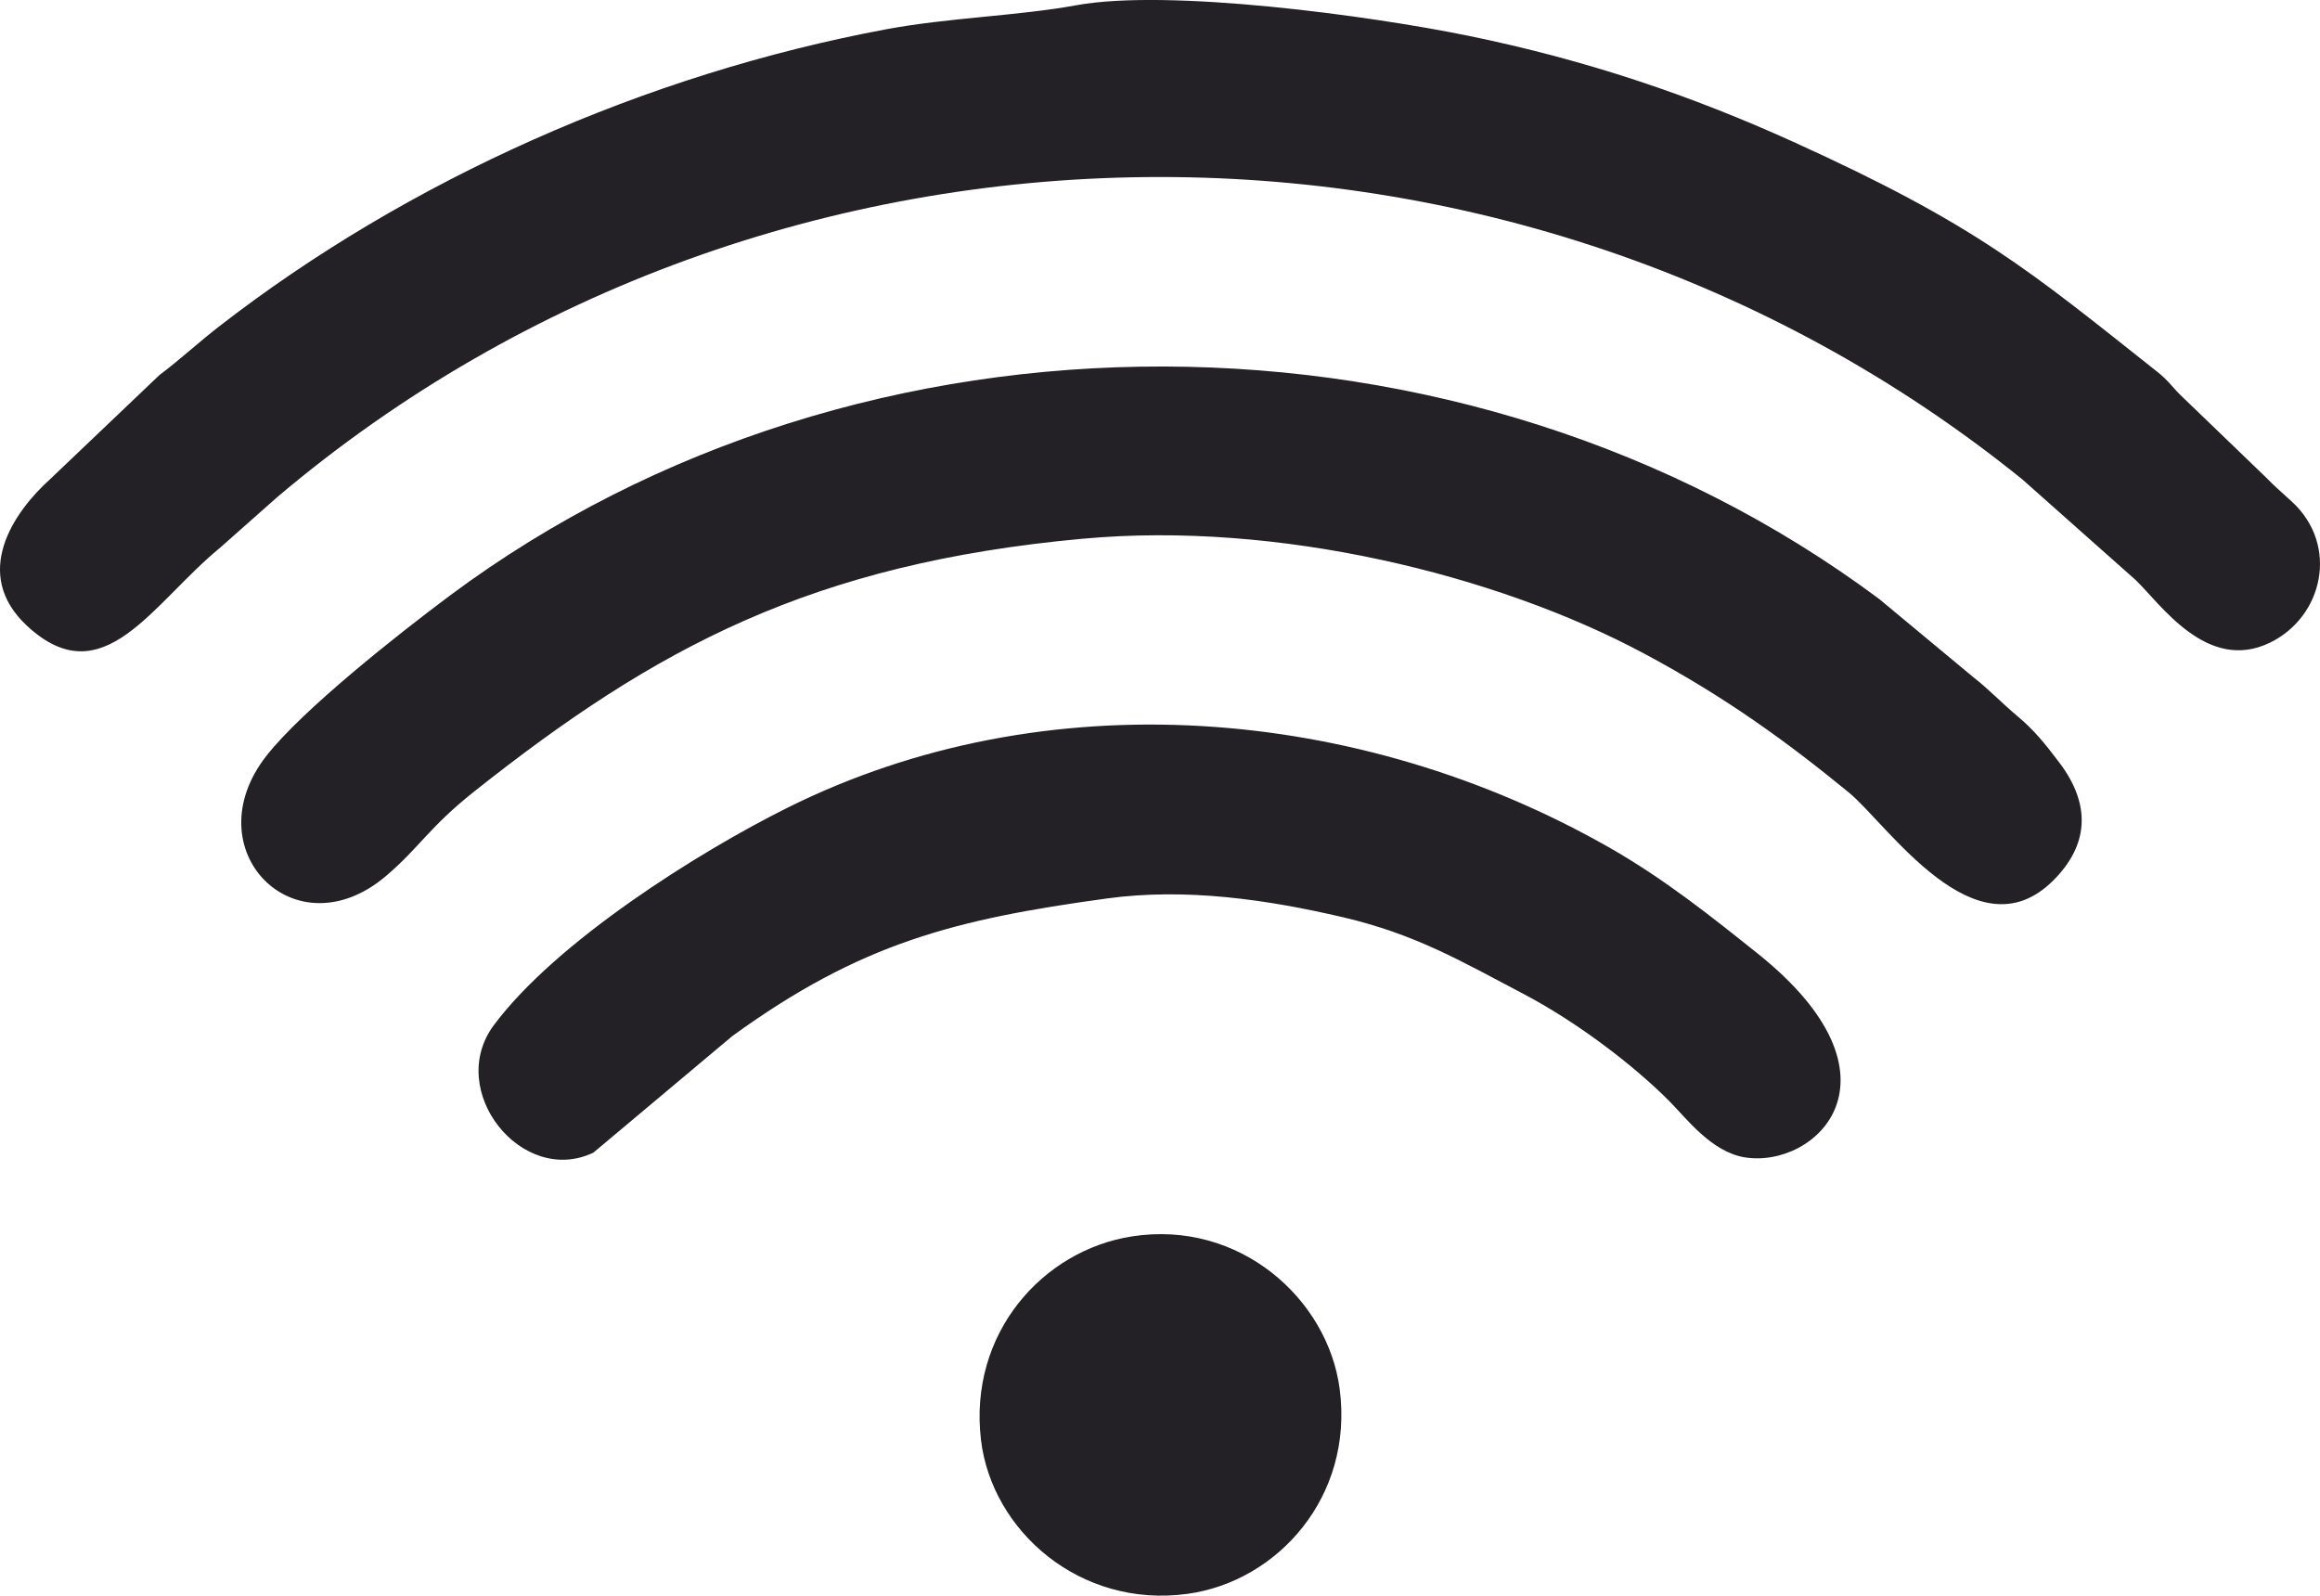 <?xml version="1.0" encoding="UTF-8"?><svg id="Calque_2" xmlns="http://www.w3.org/2000/svg" viewBox="0 0 500 343.92"><g id="Calque_2-2"><g id="Layer_1"><path d="M316.39,7.7c25.61,5.24,48.16,12.92,70.11,22.88,39.37,17.86,50.65,27.53,78.52,49.63,2.47,1.96,3.22,3.39,5.48,5.49l17.84,17.18c1.98,2.06,3.58,3.37,5.69,5.33,10.08,9.36,6.65,24.69-4.75,30.28-13.64,6.68-23.73-8.45-29.04-13.5l-24.38-21.65C326.71,15.09,166.74,16.52,59.7,107.19l-12.19,10.8c-14.76,12.09-25.23,32.05-41.59,16.99-12.31-11.33-2.8-24.8,4.86-31.68l23.58-22.46c4.26-3.19,8.4-7.01,12.68-10.34C87.94,38.7,139.23,15.95,191.1,6.29c13.4-2.49,28.22-2.85,40.87-5.16,20.02-3.64,63.45,2.28,84.41,6.57h.01Zm-82.93,108.41c41.8-3.84,89.01,7.71,120.84,24.74,17.79,9.51,30.99,19.19,44.13,29.94,8.36,6.85,27.39,35.65,44.09,18.98,7.5-7.49,8.31-16.13,1.32-25.38-3.2-4.24-5.54-7.1-9.01-10-3.27-2.72-6.23-5.86-9.57-8.45l-20.23-16.81c-89.24-66.55-219.31-66.89-308.1-.74-11.2,8.35-31.75,24.6-39.52,34.53-15.83,20.23,6.16,42.64,25.84,25.84,7.17-6.12,9.22-10.44,18.91-18.13,39.23-31.13,72.85-49.17,131.3-54.53h0Zm5.05,77.55c17.11-2.35,34.69,.25,50.92,4.04,15.62,3.66,25.33,9.4,38.67,16.4,11.99,6.29,24.1,15.62,31.74,23.31,3.56,3.59,8.99,10.87,16.17,12.04,15.37,2.5,36.21-17.25,2.74-43.97-9.75-7.78-19.97-16.01-32.13-22.92-53.66-30.5-121.26-36.2-176.95-8.44-19.11,9.52-49.79,28.79-63.23,46.83-10.51,14.1,6.03,34.83,21.44,27.49l29.95-25.13c27.67-20.08,47.99-25.17,80.7-29.65h-.02Zm-27.09,116.7c2.32,19.55,21.3,36.35,44.48,33.18,19.46-2.66,35.86-20.95,32.83-44.13-2.54-19.44-21.58-36.53-44.77-32.92-19.22,2.99-35.27,20.9-32.54,43.87h0Z" style="fill:#232125; fill-rule:evenodd;"/></g></g></svg>